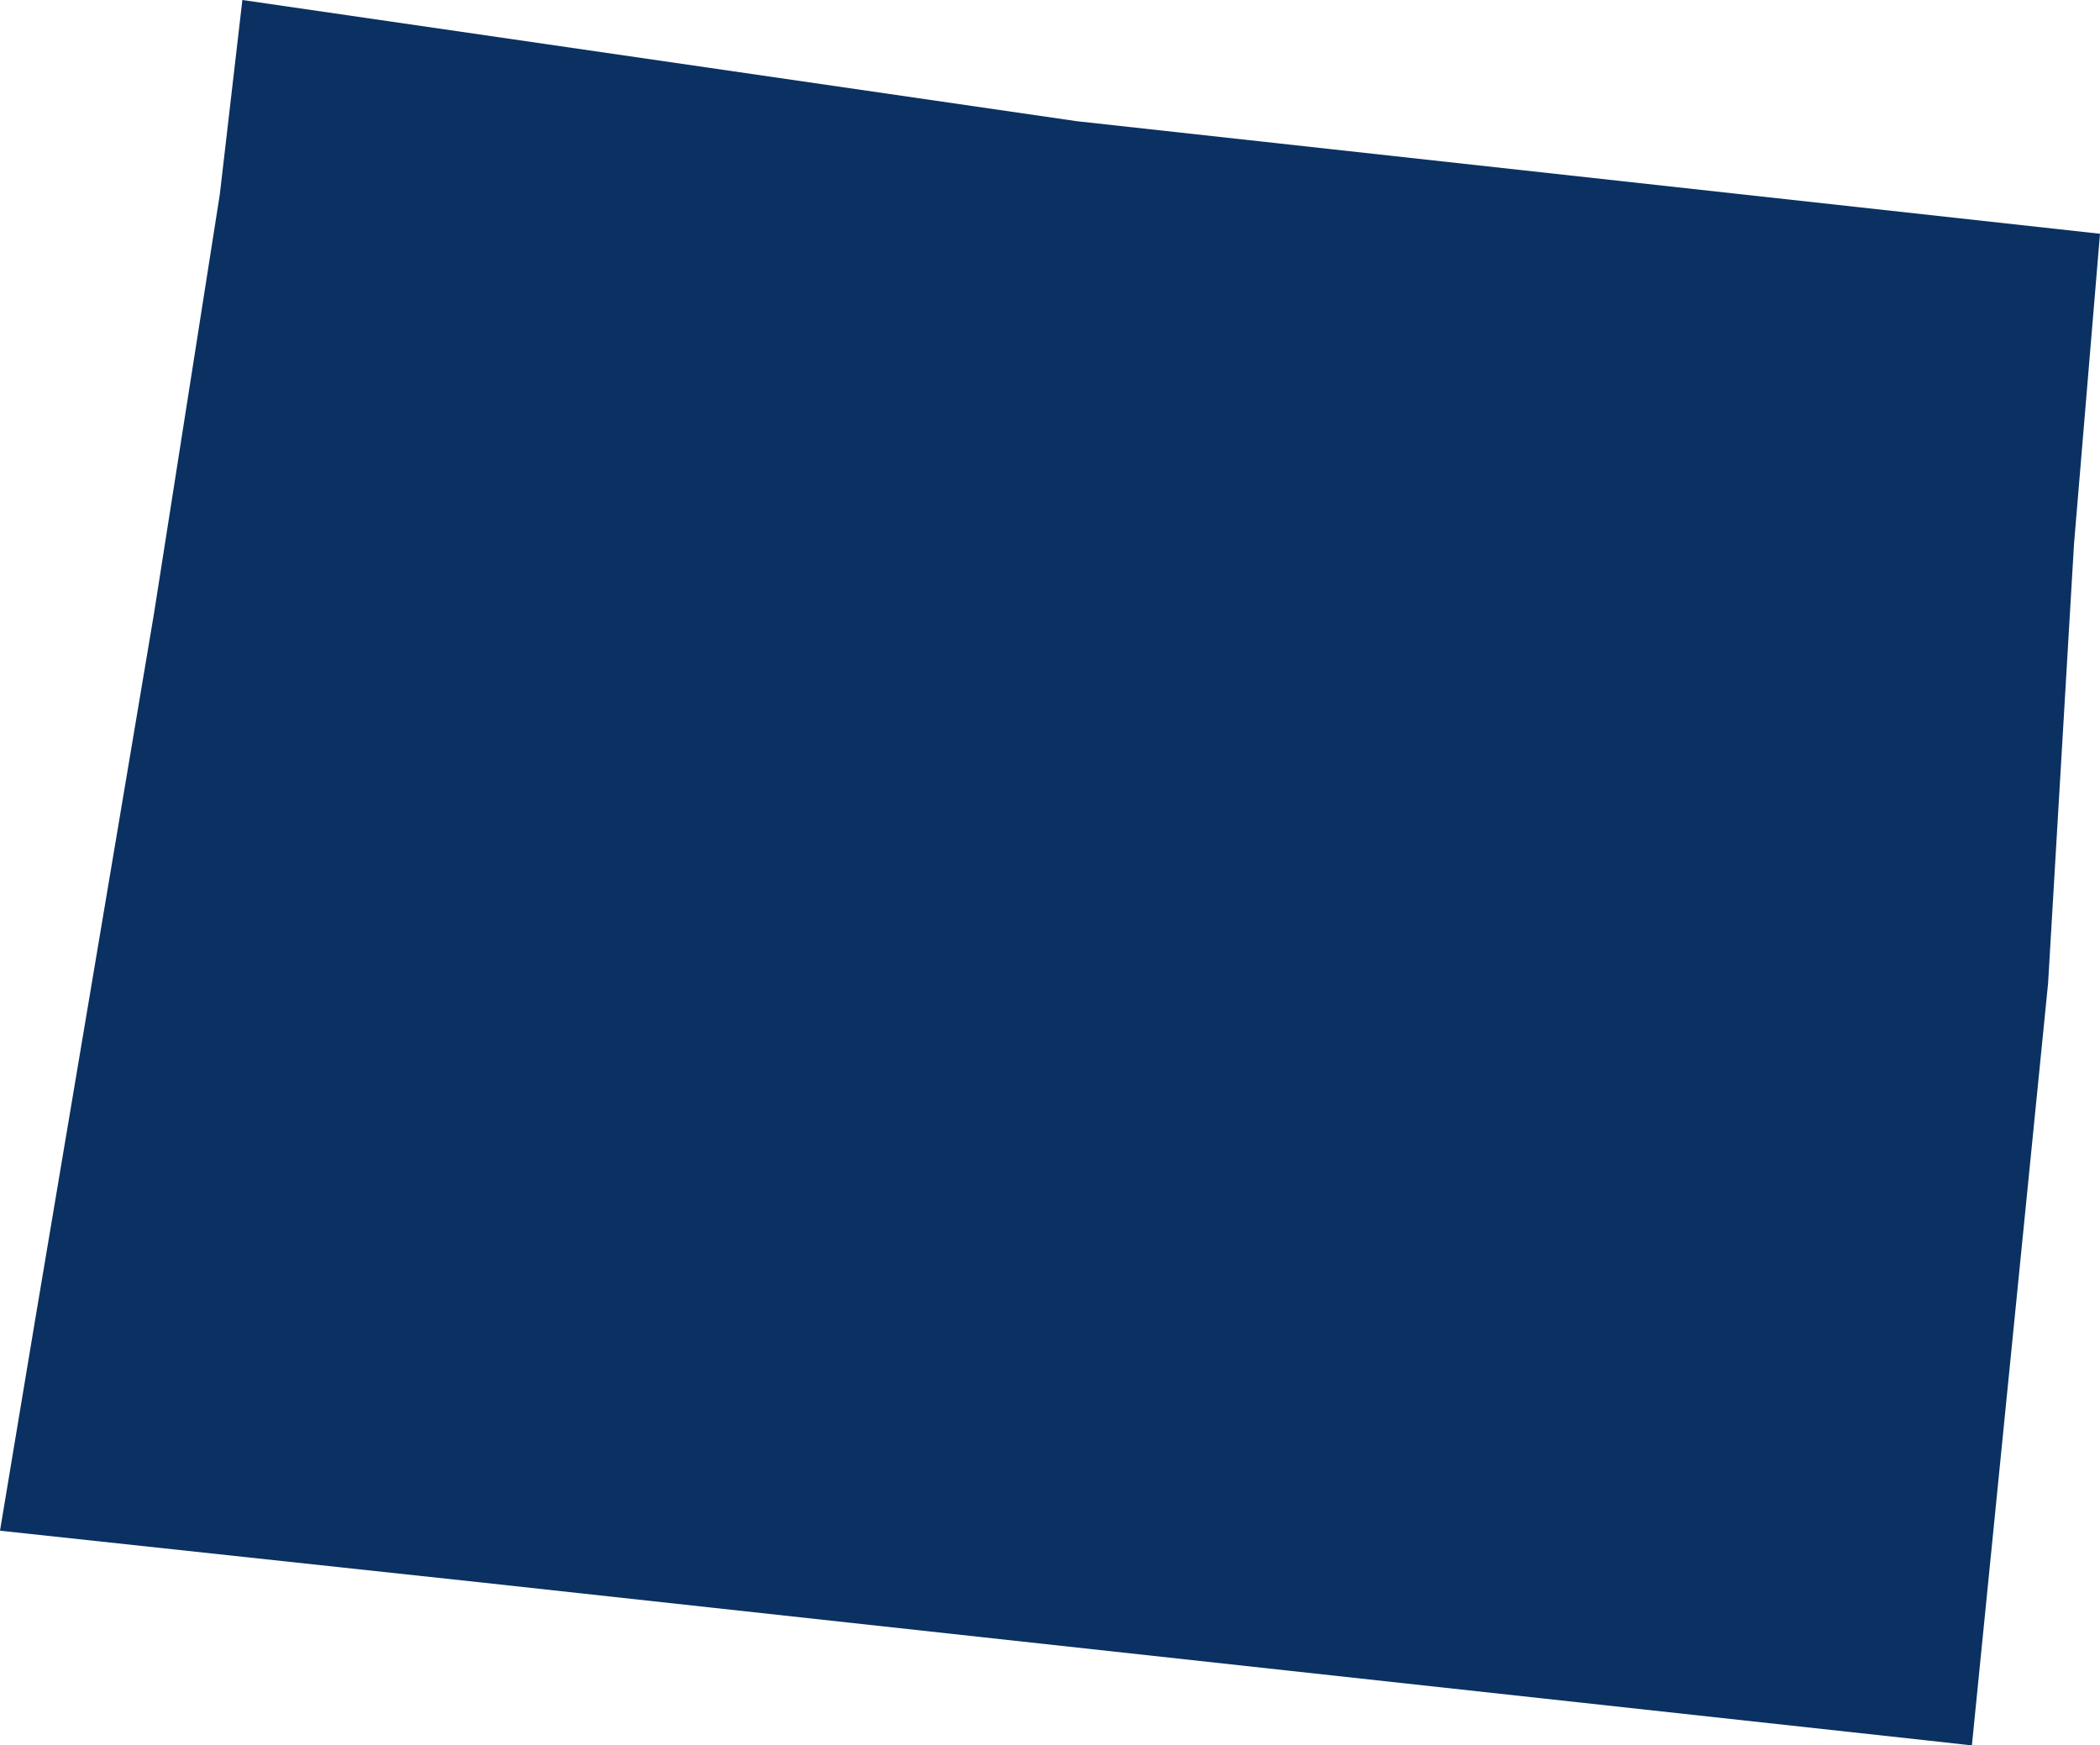 <?xml version="1.0" encoding="UTF-8"?><svg id="Layer_2" xmlns="http://www.w3.org/2000/svg" viewBox="0 0 121.3 100.8"><g id="us-map"><path d="m119.8,31.4l-1.5,25.4-4.4,44-2.7-.3-83.3-9.1-27.9-3,2-12,6.9-41,3.8-24.2L14,0l48.2,7,59.1,6.5-1.5,17.9Z" style="fill:#0a3161;"/></g></svg>